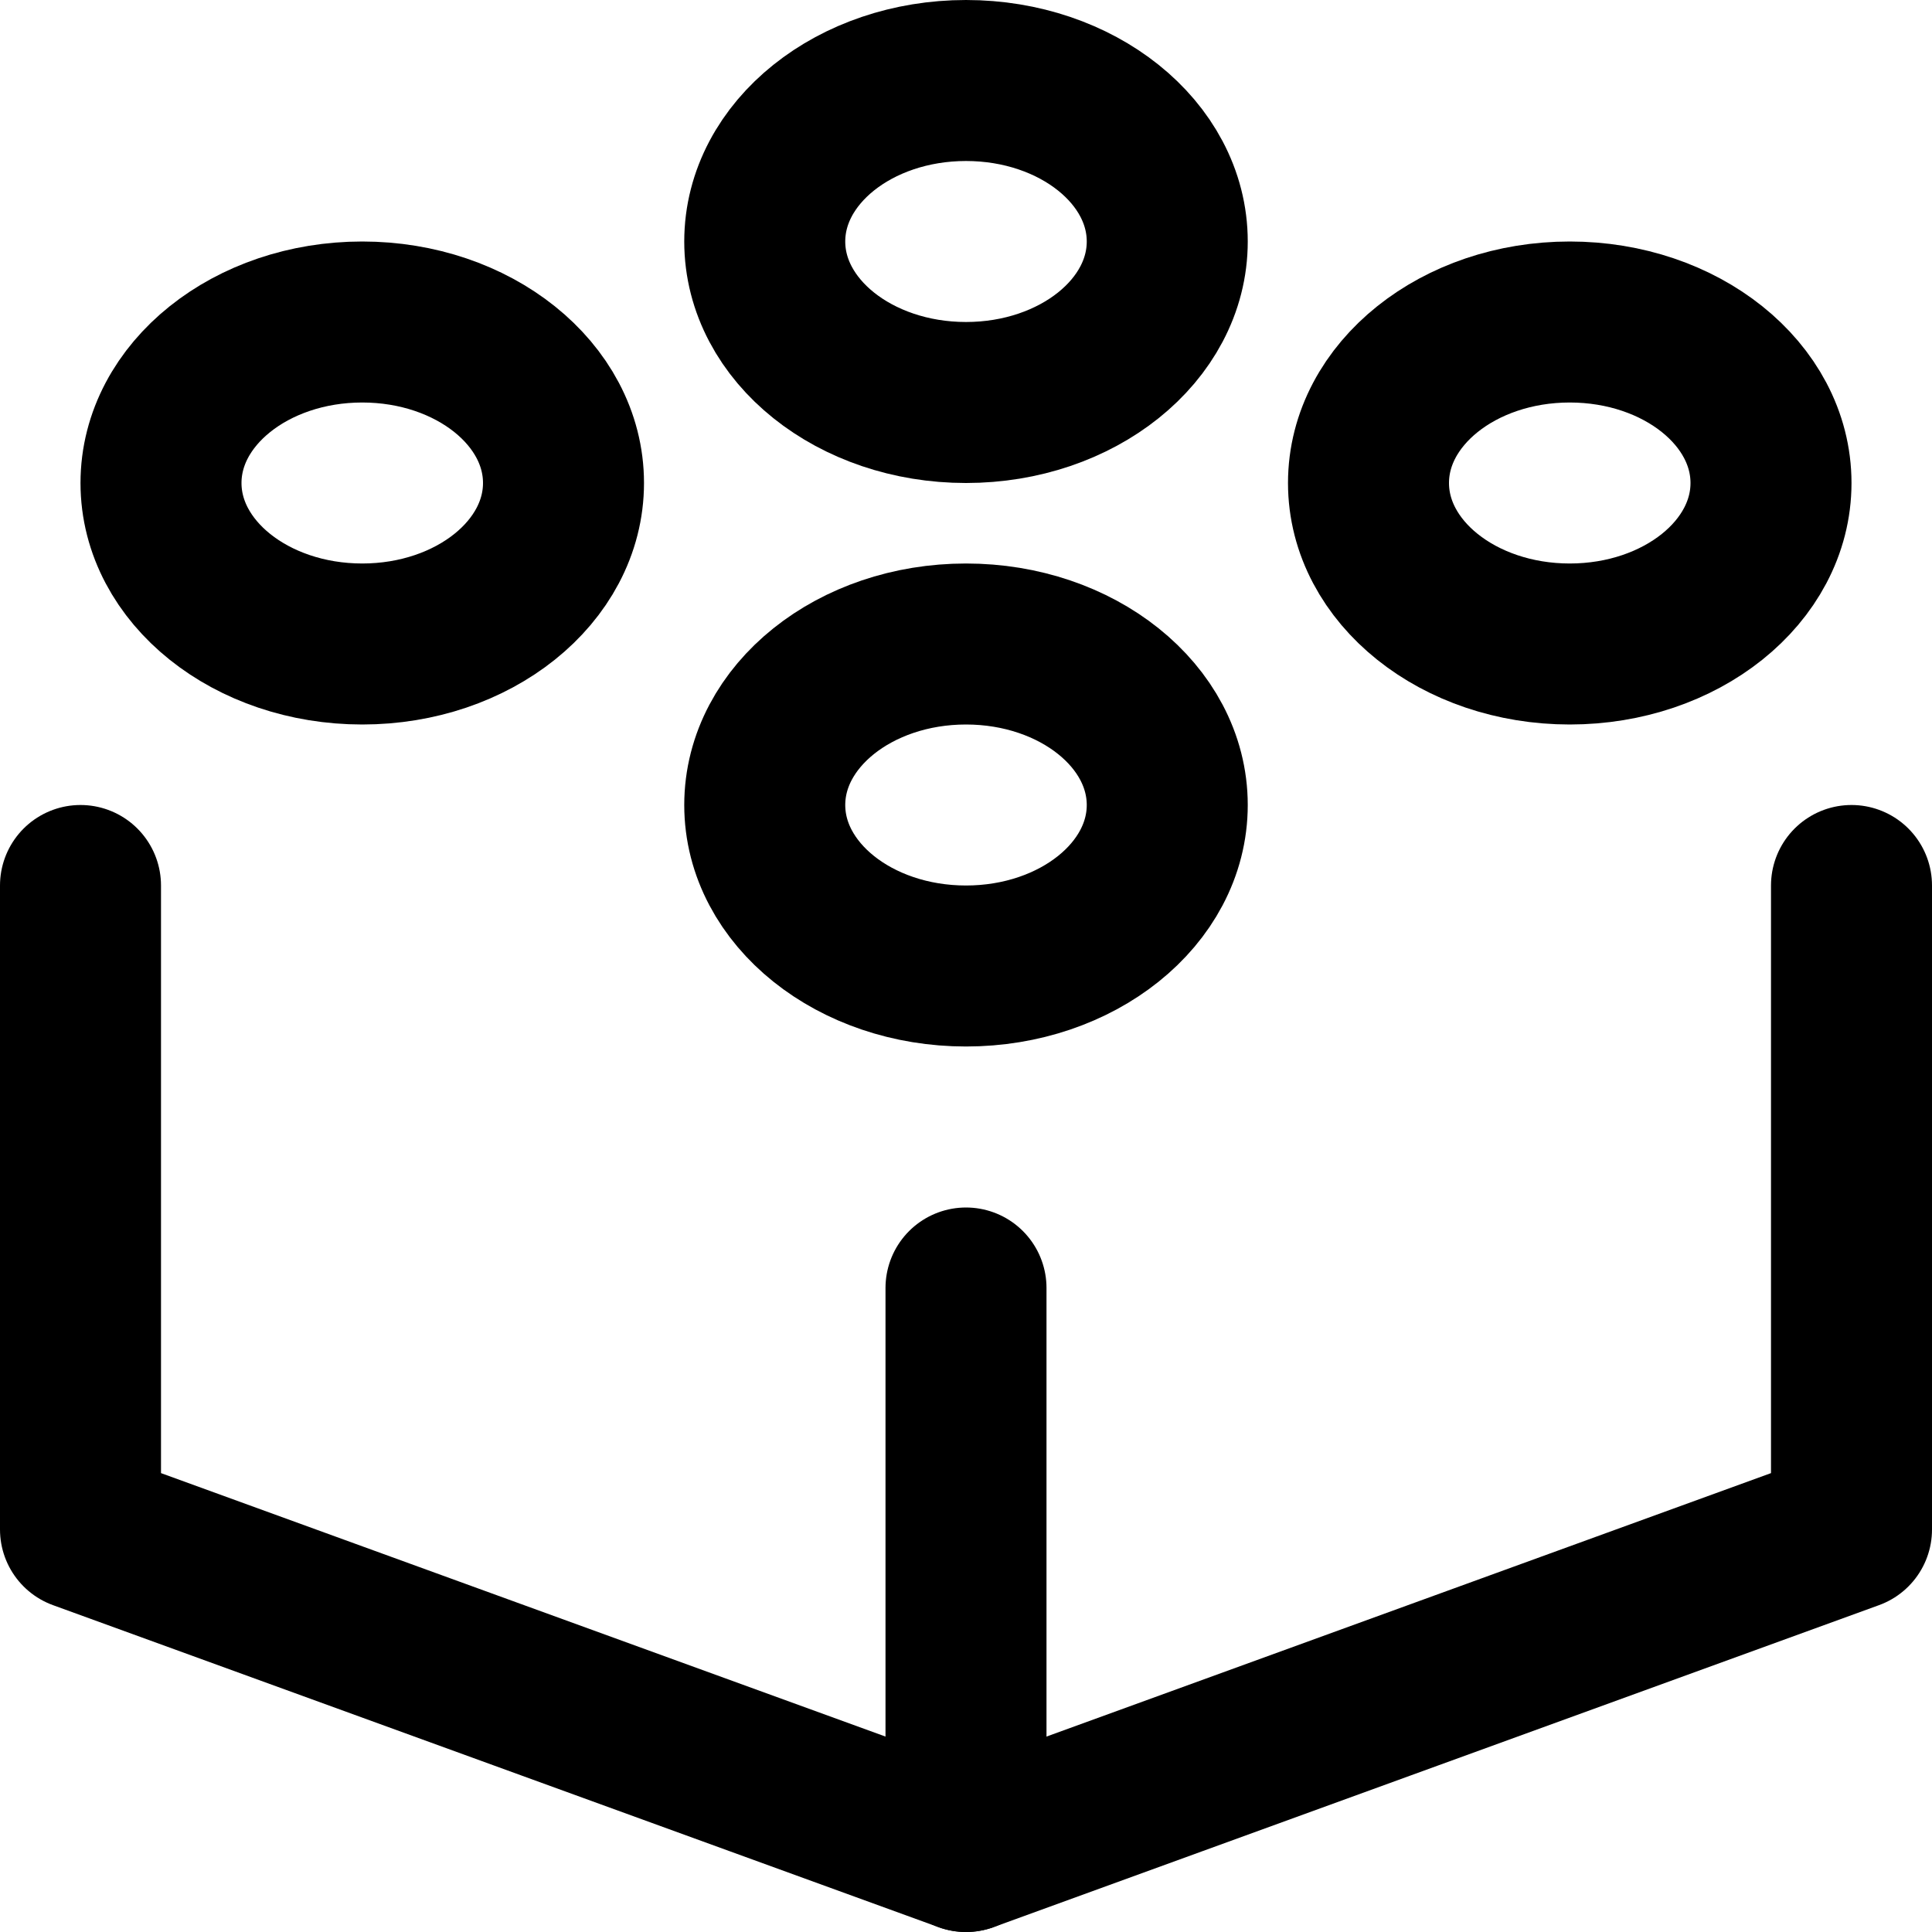 <svg enable-background="new 0 0 24 24" viewBox="0 0 24 24" xmlns="http://www.w3.org/2000/svg"><g style="fill:none;stroke:#000;stroke-width:2;stroke-linecap:round;stroke-linejoin:round;stroke-miterlimit:10"><ellipse cx="19.5" cy="6" rx="2.5" ry="2"/><ellipse cx="4.5" cy="6" rx="2.5" ry="2"/><ellipse cx="12" cy="3" rx="2.5" ry="2"/><ellipse cx="12" cy="10" rx="2.5" ry="2"/><path d="m23 11v8l-11 4-11-4v-8"/><path d="m12 16v7"/></g></svg>